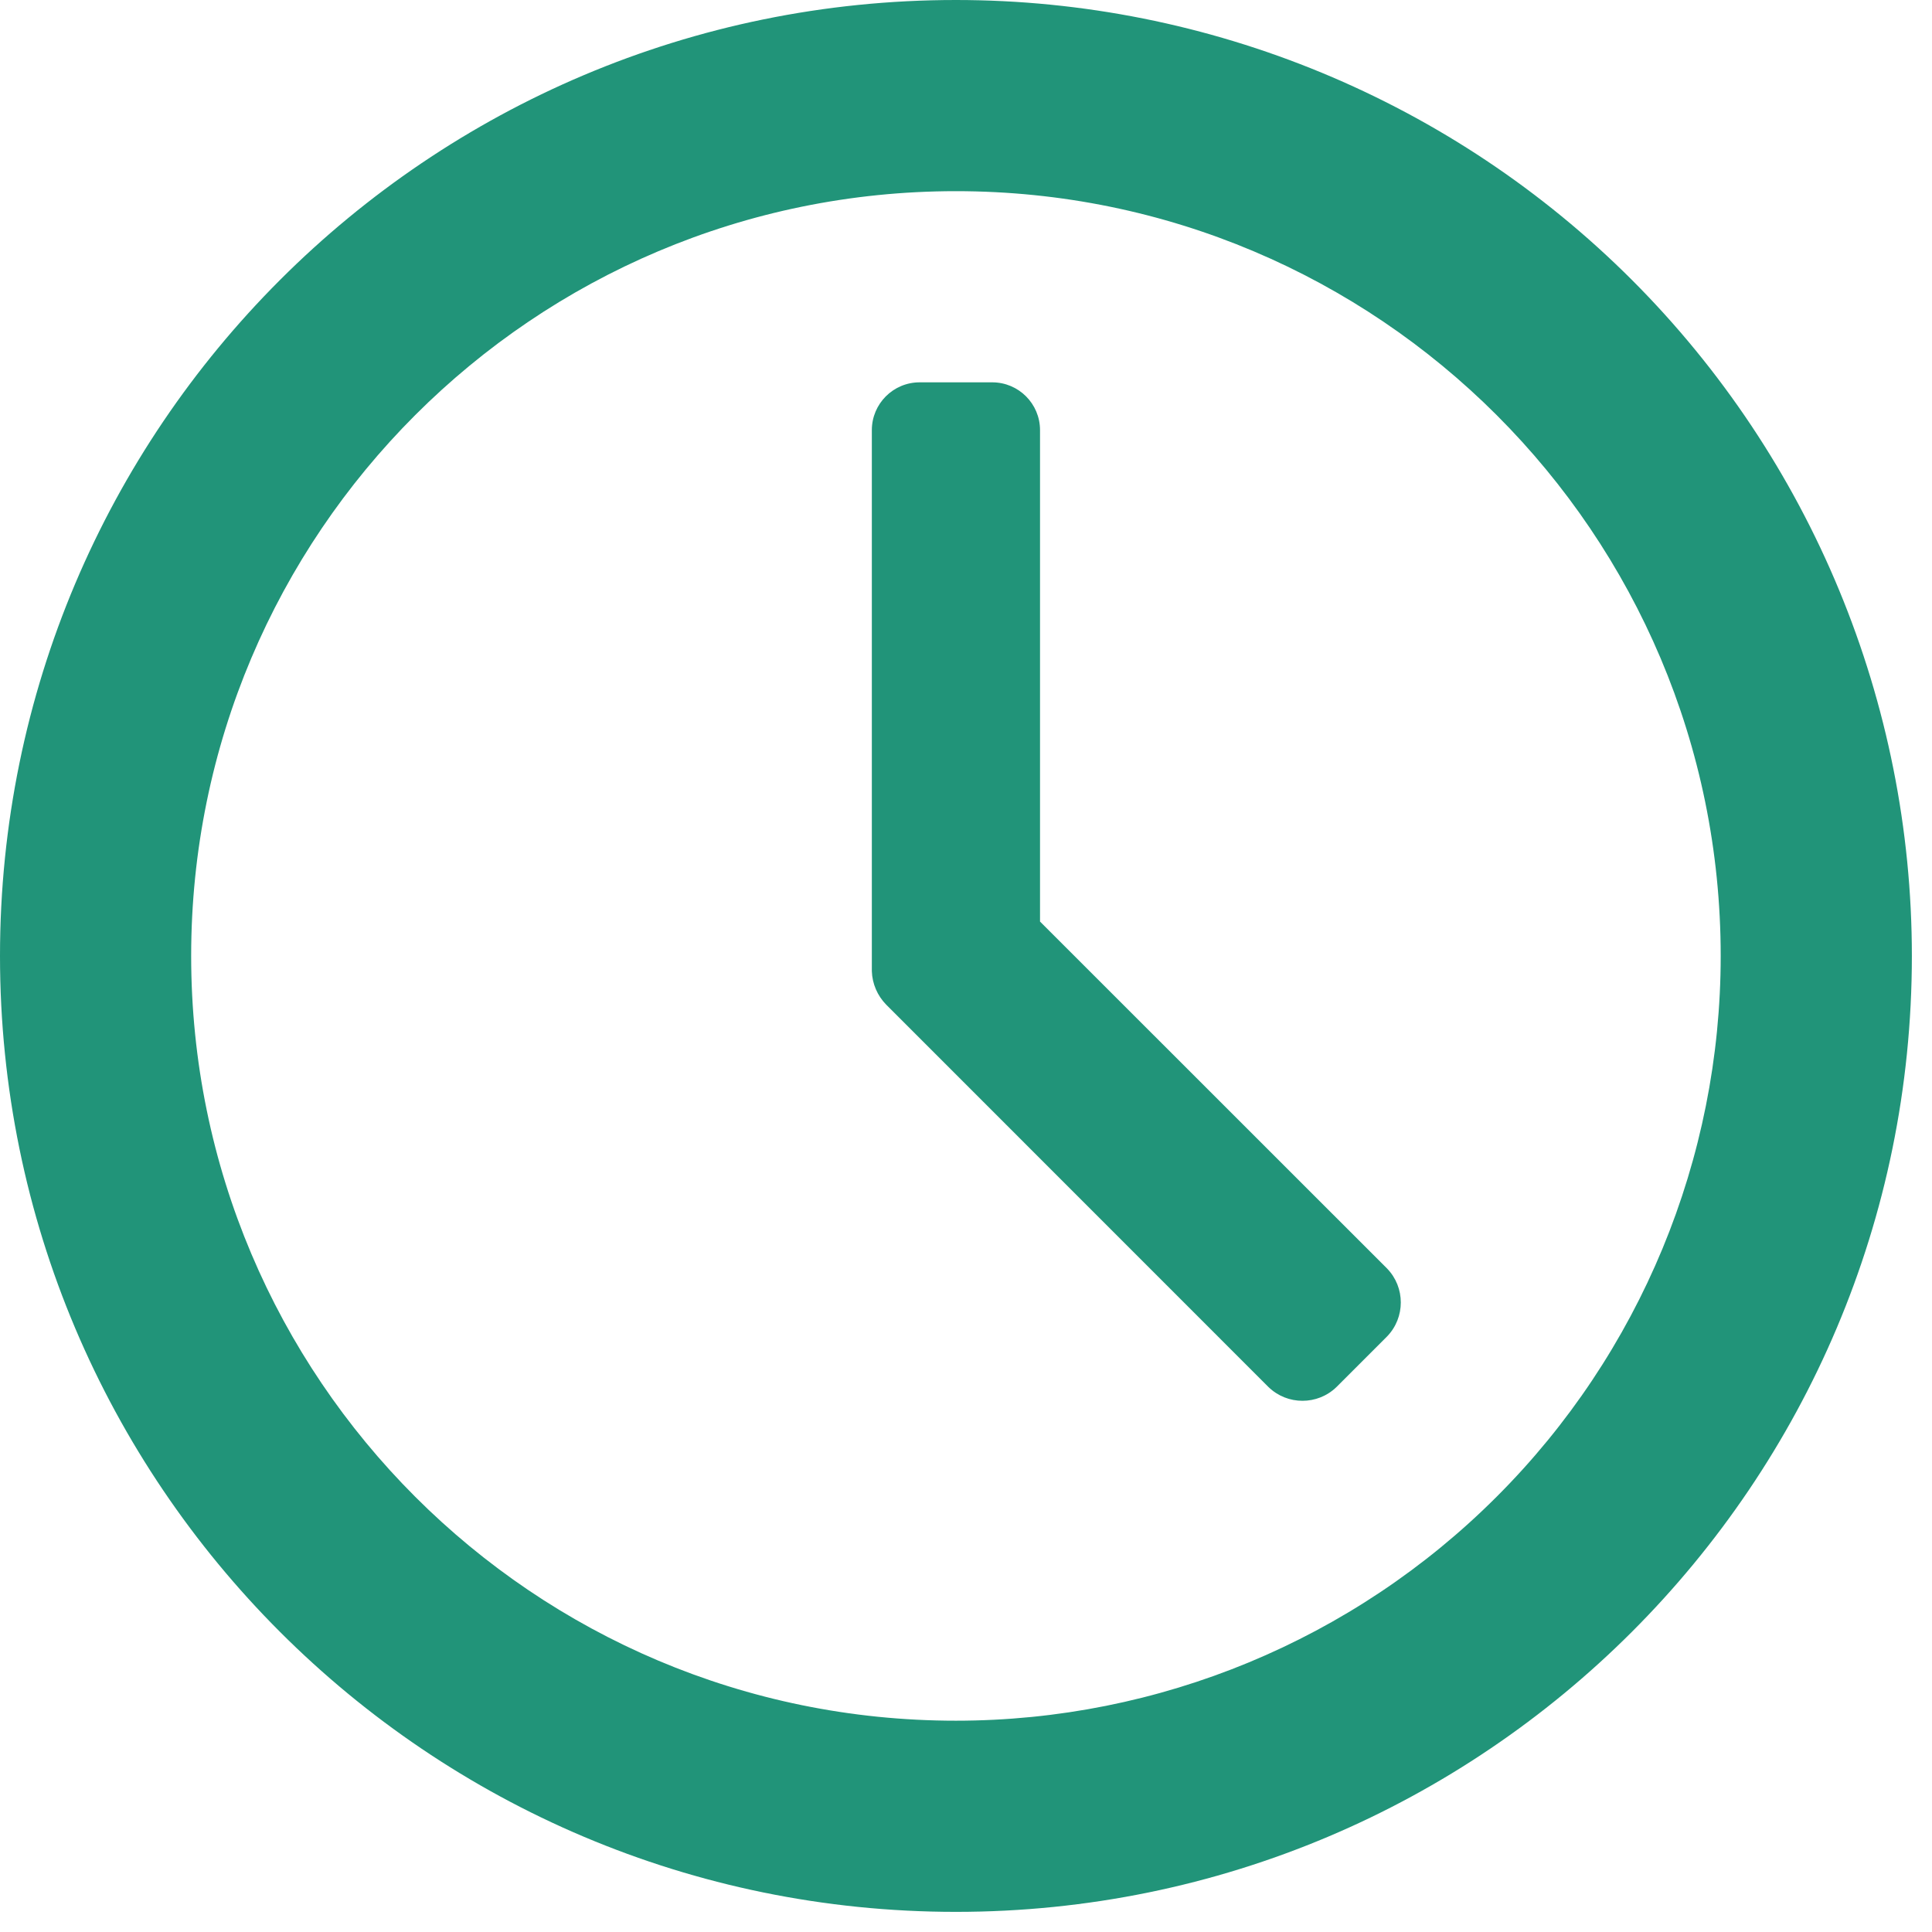 <?xml version="1.0" encoding="UTF-8"?> <svg xmlns="http://www.w3.org/2000/svg" width="19" height="19" viewBox="0 0 19 19" fill="none"><g clip-path="url(#clip0_152_803)"><g clip-path="url(#clip1_152_803)"><g clip-path="url(#clip2_152_803)"><path d="M9.401 0C4.209 0 0 4.209 0 9.401C0 14.593 4.209 18.802 9.401 18.802C14.593 18.802 18.802 14.593 18.802 9.401C18.802 6.908 17.812 4.517 16.049 2.753C14.286 0.99 11.894 0 9.401 0ZM9.401 16.922C5.247 16.922 1.88 13.555 1.88 9.401C1.88 5.247 5.247 1.88 9.401 1.88C13.555 1.88 16.922 5.247 16.922 9.401C16.922 11.396 16.13 13.309 14.719 14.719C13.309 16.13 11.396 16.922 9.401 16.922ZM10.228 9.063V4.23C10.228 3.971 10.018 3.76 9.758 3.76H9.044C8.784 3.76 8.574 3.971 8.574 4.23V9.551C8.578 9.675 8.629 9.792 8.715 9.88L12.475 13.641C12.661 13.821 12.957 13.821 13.143 13.641L13.641 13.143C13.821 12.957 13.821 12.661 13.641 12.475L10.228 9.063Z" fill="#219479"></path></g></g></g><defs><clipPath id="clip0_152_803"><rect width="19" height="19" fill="white"></rect></clipPath><clipPath id="clip1_152_803"><rect width="19" height="19" fill="white"></rect></clipPath><clipPath id="clip2_152_803"><rect width="19" height="19" fill="white"></rect></clipPath></defs></svg> 